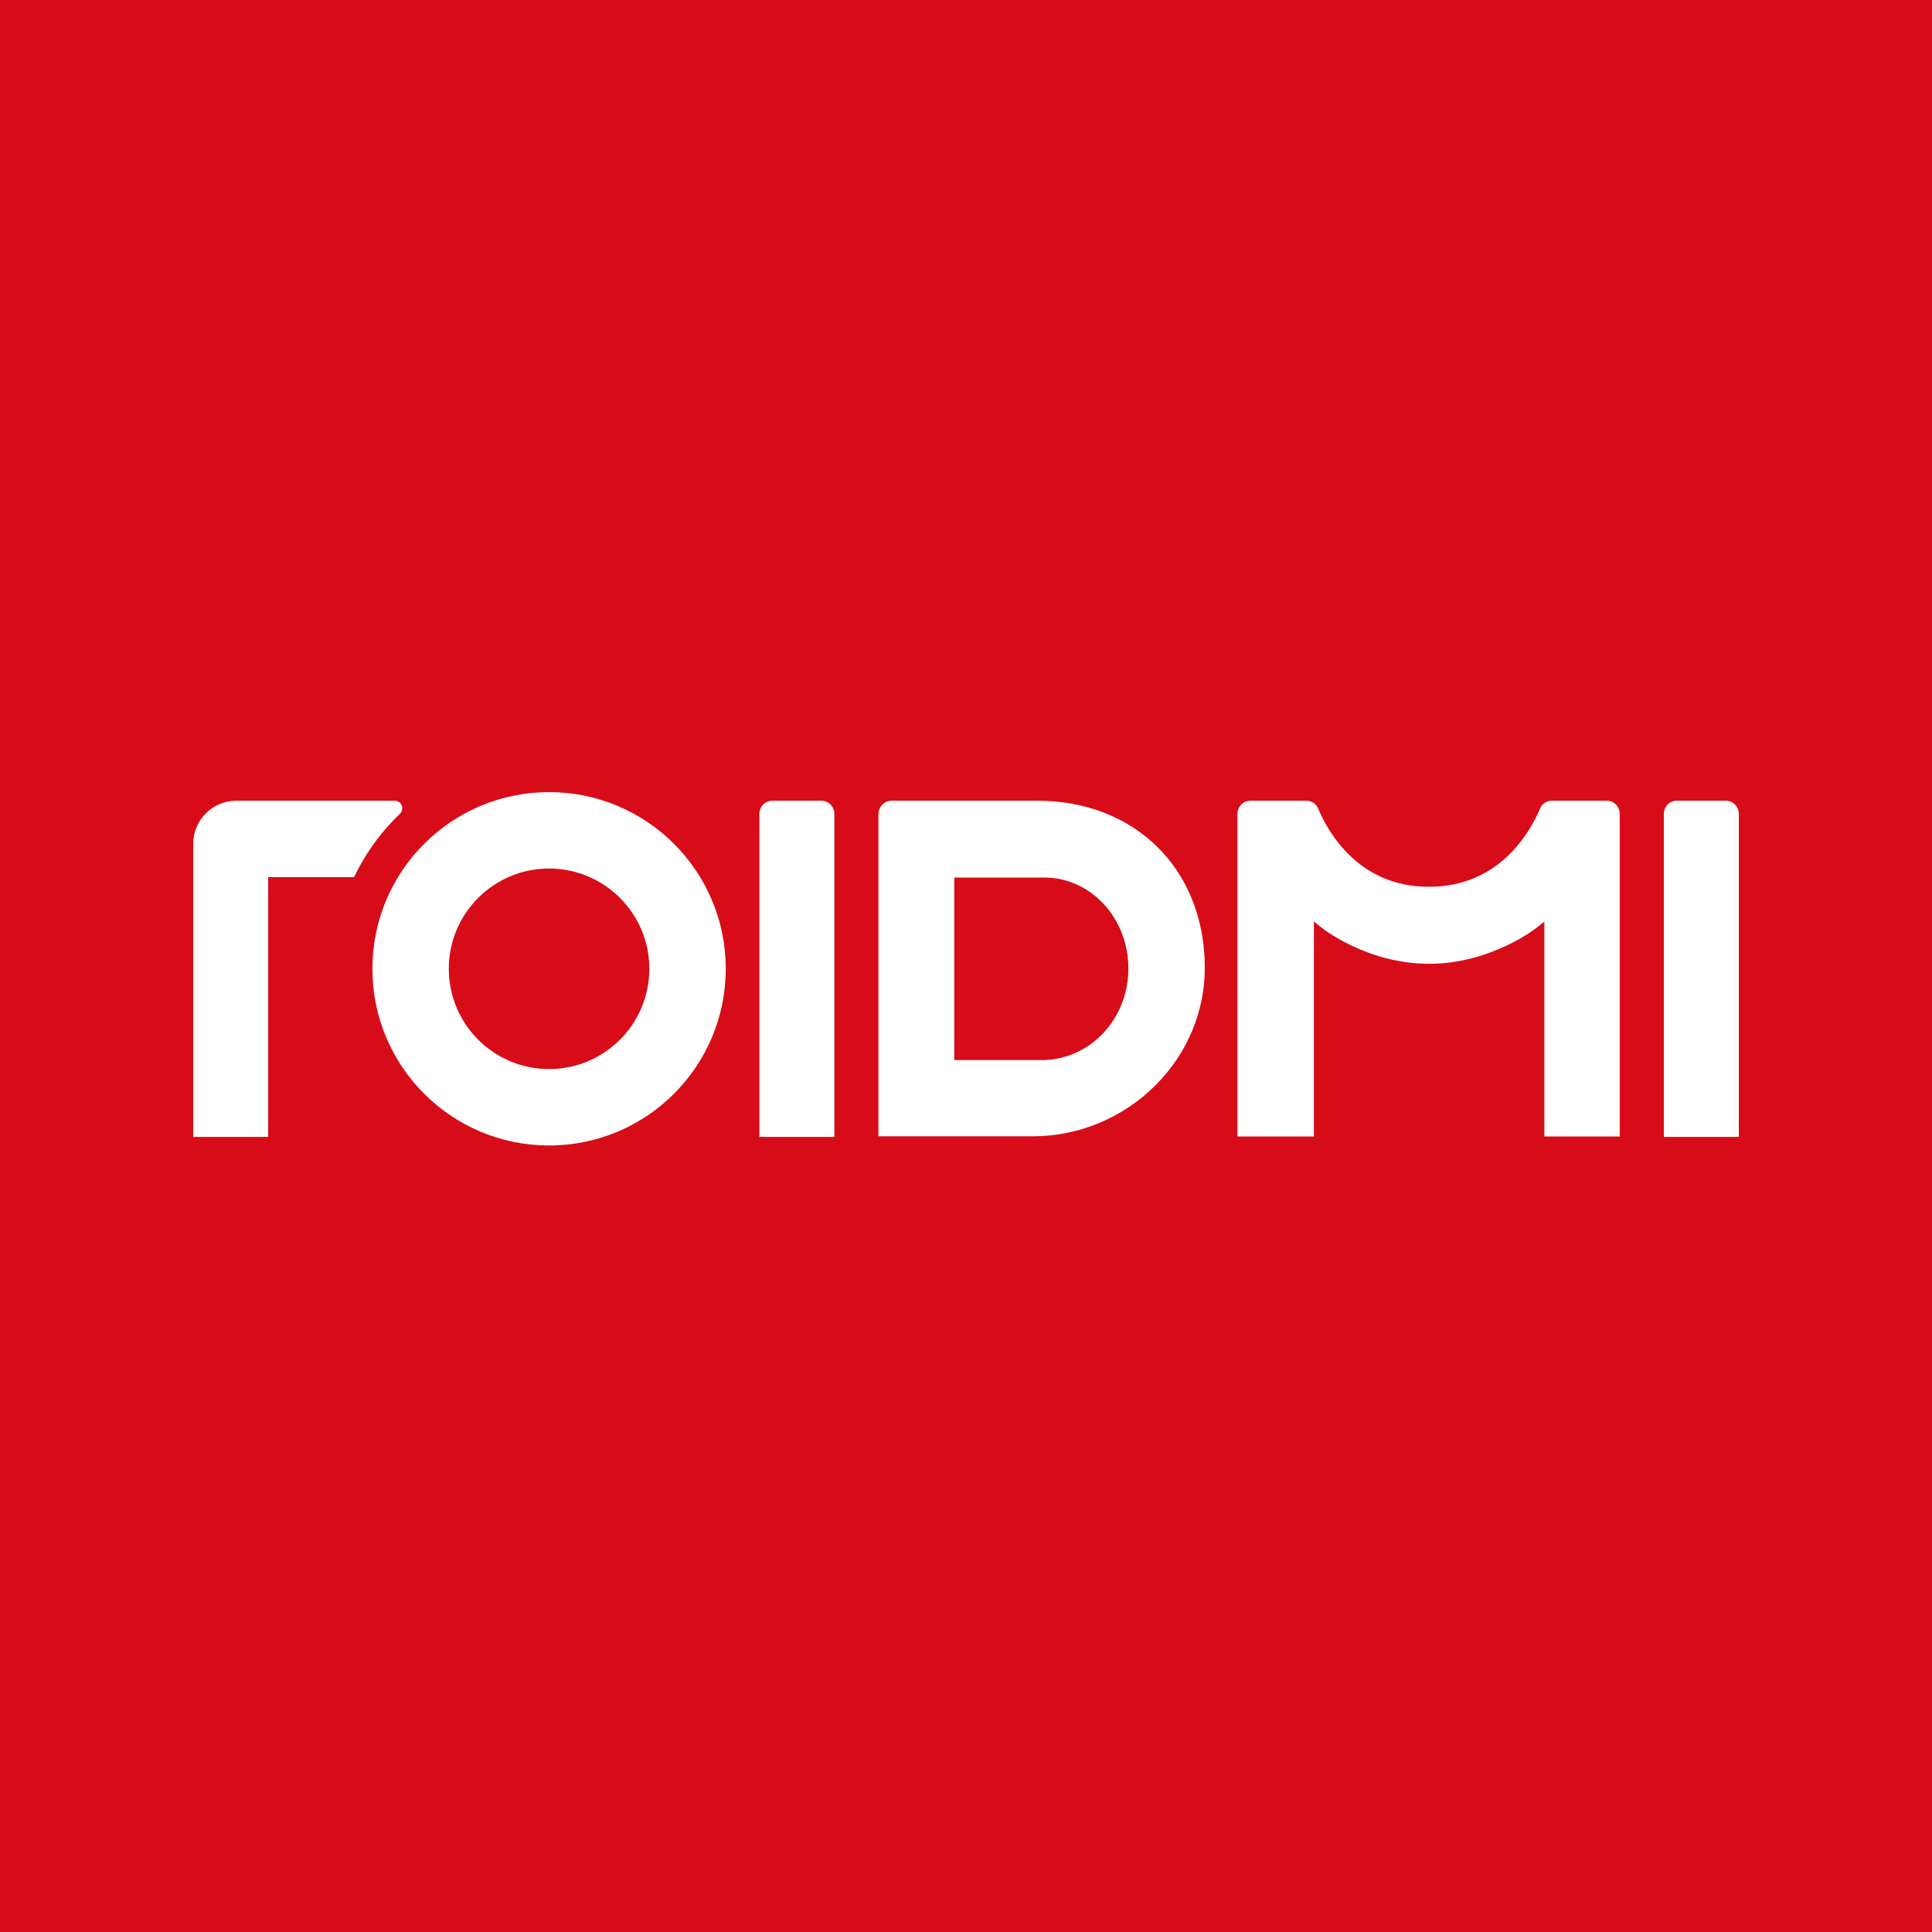 <?xml version="1.0" encoding="UTF-8"?>
<svg width="100px" height="100px" viewBox="0 0 100 100" version="1.1" xmlns="http://www.w3.org/2000/svg" xmlns:xlink="http://www.w3.org/1999/xlink">
    <title>roidmi</title>
    <g id="roidmi" stroke="none" stroke-width="1" fill="none" fill-rule="evenodd">
        <g id="roidmi-block" fill="#D70C18" fill-rule="nonzero">
            <g id="Color">
                <rect id="Rectangle" x="0" y="0" width="100" height="100"></rect>
            </g>
        </g>
        <g id="Group-15" transform="translate(10, 41)" fill="#FFFFFF">
            <path d="M18.421,0 C23.471,0 27.565,4.094 27.565,9.144 C27.565,14.196 23.471,18.29 18.421,18.29 C13.369,18.29 9.275,14.196 9.275,9.144 C9.275,4.094 13.369,0 18.421,0 Z M32.507,0.444 C32.881,0.444 33.186,0.749 33.186,1.123 L33.186,1.123 L33.186,17.846 L29.306,17.846 L29.306,1.123 C29.306,0.749 29.61,0.444 29.985,0.444 L29.985,0.444 Z M79.325,0.444 C79.697,0.444 80,0.749 80,1.123 L80,1.123 L80,17.846 L76.12,17.846 L76.12,1.123 C76.12,0.749 76.422,0.444 76.795,0.444 L76.795,0.444 Z M10.425,0.444 C10.592,0.444 10.729,0.536 10.79,0.689 C10.839,0.81 10.839,0.99 10.691,1.13 L10.691,1.13 L10.401,1.419 C9.546,2.298 8.85,3.298 8.328,4.4 L8.328,4.4 L3.88,4.4 L3.88,17.845 L0,17.845 L0,2.682 C0,1.446 1.002,0.444 2.238,0.444 L2.238,0.444 Z M57.609,0.444 C57.882,0.444 58.126,0.605 58.23,0.853 C58.739,2.07 60.318,4.9 63.963,4.9 C67.61,4.9 69.2,2.068 69.714,0.85 C69.818,0.603 70.061,0.444 70.333,0.444 L70.333,0.444 L73.163,0.444 C73.534,0.444 73.838,0.749 73.838,1.123 L73.838,1.123 L73.838,17.823 L69.936,17.823 L69.936,6.699 L69.539,7.019 C69.516,7.037 67.176,8.886 63.963,8.886 C60.75,8.886 58.43,7.038 58.407,7.019 L58.407,7.019 L58.008,6.697 L58.008,17.823 L54.05,17.823 L54.05,1.123 C54.05,0.749 54.353,0.444 54.725,0.444 L54.725,0.444 Z M43.676,0.444 C48.753,0.444 52.325,3.974 52.36,9.027 C52.377,11.317 51.476,13.494 49.823,15.158 C48.149,16.846 45.84,17.813 43.489,17.813 L43.489,17.813 L35.468,17.813 L35.468,1.135 C35.468,0.754 35.778,0.444 36.159,0.444 L36.159,0.444 Z M18.421,3.955 C15.554,3.955 13.23,6.279 13.23,9.144 C13.23,12.011 15.554,14.335 18.421,14.335 C21.286,14.335 23.61,12.011 23.61,9.144 C23.61,6.279 21.286,3.955 18.421,3.955 Z M44.065,4.422 L39.393,4.422 L39.393,13.867 L44.074,13.867 C46.503,13.776 48.406,11.692 48.406,9.119 C48.406,6.529 46.458,4.422 44.065,4.422 L44.065,4.422 Z" id="Combined-Shape"></path>
        </g>
    </g>
</svg>